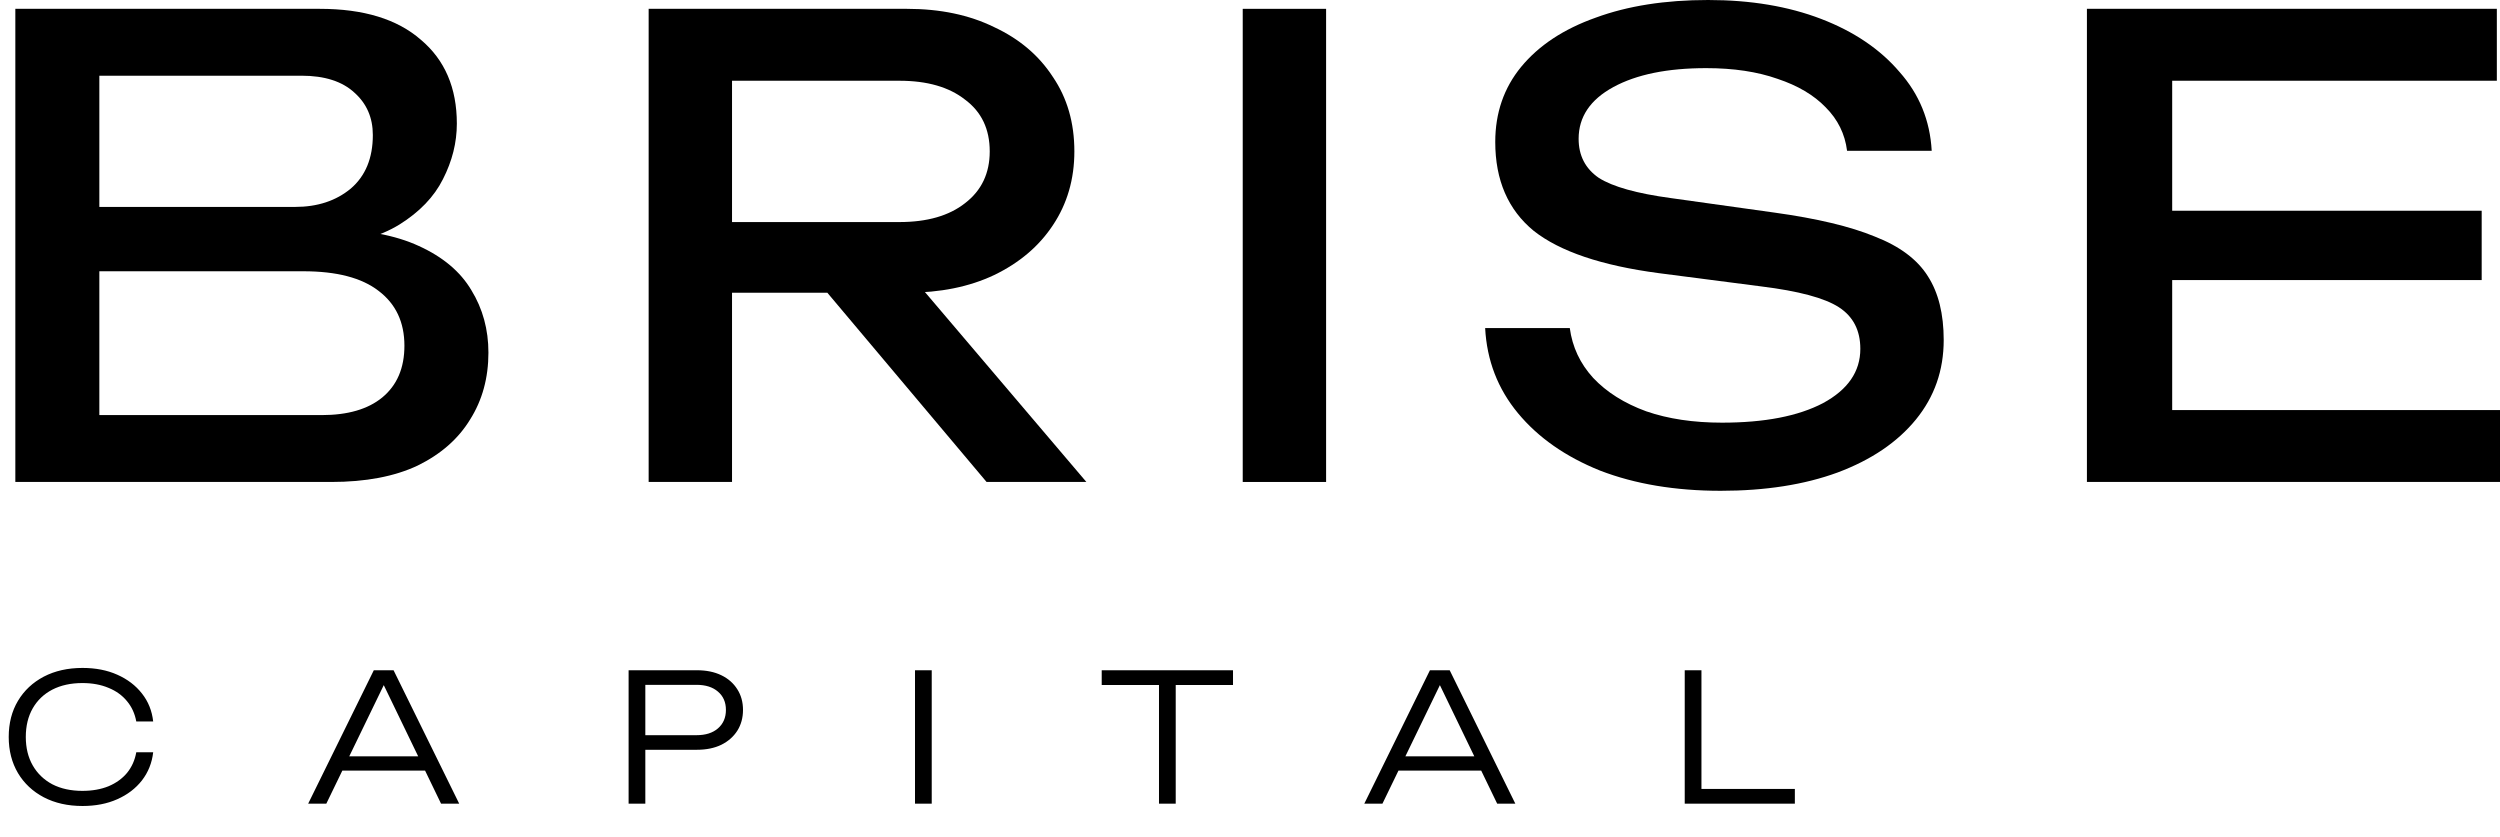 <?xml version="1.0" encoding="UTF-8"?> <svg xmlns="http://www.w3.org/2000/svg" width="815" height="273" viewBox="0 0 815 273" fill="none"><path d="M49.938 245.238C49.551 248.679 48.333 251.734 46.284 254.402C44.234 257.031 41.547 259.081 38.222 260.55C34.935 262.019 31.165 262.754 26.912 262.754C22.117 262.754 17.902 261.807 14.268 259.912C10.672 258.017 7.868 255.388 5.858 252.024C3.847 248.621 2.842 244.697 2.842 240.25C2.842 235.765 3.847 231.84 5.858 228.476C7.868 225.112 10.672 222.483 14.268 220.588C17.902 218.693 22.117 217.746 26.912 217.746C31.165 217.746 34.935 218.481 38.222 219.95C41.547 221.419 44.234 223.469 46.284 226.098C48.333 228.689 49.551 231.724 49.938 235.204H44.428C43.964 232.652 42.959 230.448 41.412 228.592C39.865 226.697 37.855 225.247 35.38 224.242C32.905 223.198 30.063 222.676 26.854 222.676C23.103 222.676 19.836 223.391 17.052 224.822C14.306 226.253 12.18 228.283 10.672 230.912C9.164 233.541 8.41 236.654 8.41 240.25C8.41 243.807 9.164 246.901 10.672 249.53C12.18 252.159 14.306 254.209 17.052 255.678C19.836 257.109 23.103 257.824 26.854 257.824C30.063 257.824 32.905 257.321 35.38 256.316C37.855 255.272 39.865 253.822 41.412 251.966C42.959 250.071 43.964 247.829 44.428 245.238H49.938ZM109.567 251.212V246.572H140.191V251.212H109.567ZM128.301 218.5L149.703 262H143.787L123.661 220.356H126.561L106.377 262H100.461L121.863 218.5H128.301ZM227.197 218.5C230.252 218.5 232.9 219.041 235.143 220.124C237.386 221.207 239.126 222.734 240.363 224.706C241.6 226.639 242.219 228.882 242.219 231.434C242.219 233.986 241.6 236.248 240.363 238.22C239.126 240.153 237.386 241.681 235.143 242.802C232.9 243.885 230.252 244.426 227.197 244.426H207.361V239.67H227.081C230.02 239.67 232.34 238.935 234.041 237.466C235.781 235.958 236.651 233.947 236.651 231.434C236.651 228.921 235.781 226.929 234.041 225.46C232.34 223.991 230.02 223.256 227.081 223.256H207.941L210.377 220.588V262H204.925V218.5H227.197ZM298.291 218.5H303.743V262H298.291V218.5ZM377.832 221.11H383.284V262H377.832V221.11ZM359.156 218.5H401.96V223.314H359.156V218.5ZM453.863 251.212V246.572H484.487V251.212H453.863ZM472.597 218.5L493.999 262H488.083L467.957 220.356H470.857L450.673 262H444.757L466.159 218.5H472.597ZM554.673 218.5V259.564L552.237 257.186H585.123V262H549.221V218.5H554.673Z" fill="black"></path><path d="M104.043 80.617L106.719 74.653C118.937 74.79 128.889 76.641 136.576 80.206C144.401 83.77 150.098 88.569 153.667 94.602C157.373 100.634 159.226 107.421 159.226 114.961C159.226 123.188 157.236 130.454 153.255 136.761C149.411 143.068 143.714 148.072 136.164 151.774C128.614 155.338 119.211 157.121 107.955 157.121H5V2.879H104.248C118.525 2.879 129.507 6.238 137.194 12.956C145.019 19.537 148.931 28.655 148.931 40.309C148.931 46.478 147.421 52.511 144.401 58.406C141.518 64.165 136.782 69.1 130.193 73.213C123.741 77.189 115.024 79.657 104.043 80.617ZM32.386 149.512L21.885 135.321H104.866C113.377 135.321 119.966 133.402 124.633 129.563C129.438 125.587 131.84 119.966 131.84 112.699C131.84 105.021 129.026 99.057 123.398 94.807C117.907 90.557 109.739 88.432 98.895 88.432H20.649V67.455H96.218C103.493 67.455 109.533 65.467 114.338 61.491C119.143 57.378 121.545 51.551 121.545 44.01C121.545 38.389 119.554 33.796 115.573 30.231C111.593 26.53 105.827 24.679 98.277 24.679H21.885L32.386 10.488V149.512Z" fill="black"></path><path d="M230.405 72.391H293.207C302.267 72.391 309.406 70.334 314.622 66.221C319.976 62.108 322.652 56.487 322.652 49.357C322.652 42.091 319.976 36.47 314.622 32.494C309.406 28.381 302.267 26.324 293.207 26.324H226.493L238.641 11.105V157.121H211.461V2.879H295.678C306.523 2.879 315.995 4.867 324.094 8.843C332.33 12.682 338.713 18.098 343.243 25.09C347.911 31.945 350.244 40.034 350.244 49.357C350.244 58.406 347.911 66.427 343.243 73.419C338.713 80.274 332.33 85.69 324.094 89.666C315.995 93.505 306.523 95.424 295.678 95.424H230.405V72.391ZM260.88 84.936H292.796L354.157 157.121H321.623L260.88 84.936Z" fill="black"></path><path d="M405.129 2.879H432.309V157.121H405.129V2.879Z" fill="black"></path><path d="M484.158 106.941H511.75C512.574 113.111 515.113 118.526 519.369 123.188C523.761 127.849 529.527 131.482 536.665 134.087C543.803 136.555 552.04 137.789 561.374 137.789C575.239 137.789 586.221 135.664 594.32 131.414C602.419 127.027 606.468 121.131 606.468 113.728C606.468 107.695 604.135 103.171 599.467 100.154C594.8 97.138 586.358 94.876 574.141 93.368L540.783 89.049C522.114 86.581 508.524 81.988 500.013 75.27C491.639 68.415 487.453 58.749 487.453 46.273C487.453 36.812 490.267 28.655 495.895 21.799C501.66 14.807 509.759 9.46 520.192 5.758C530.625 1.919 542.842 0 556.844 0C570.709 0 582.995 2.057 593.702 6.17C604.409 10.283 612.92 16.041 619.235 23.445C625.687 30.711 629.187 39.28 629.736 49.152H602.144C601.458 43.667 599.124 38.938 595.143 34.961C591.3 30.985 586.083 27.901 579.494 25.707C572.905 23.376 565.149 22.211 556.226 22.211C543.597 22.211 533.508 24.267 525.958 28.381C518.408 32.494 514.633 38.115 514.633 45.244C514.633 50.728 516.829 54.979 521.222 57.995C525.752 60.874 533.576 63.068 544.695 64.576L578.465 69.306C592.329 71.225 603.242 73.83 611.204 77.121C619.303 80.274 625.069 84.593 628.501 90.077C631.932 95.424 633.648 102.348 633.648 110.848C633.648 120.72 630.628 129.357 624.588 136.761C618.548 144.165 610.037 149.923 599.056 154.036C588.211 158.012 575.513 160 560.962 160C546.137 160 533.027 157.806 521.634 153.419C510.377 148.895 501.454 142.656 494.865 134.704C488.276 126.752 484.707 117.498 484.158 106.941Z" fill="black"></path><path d="M809.029 68.689V91.311H690.219V68.689H809.029ZM708.133 148.895L695.161 133.676H815V157.121H680.335V2.879H813.97V26.324H695.161L708.133 11.105V148.895Z" fill="black"></path></svg> 